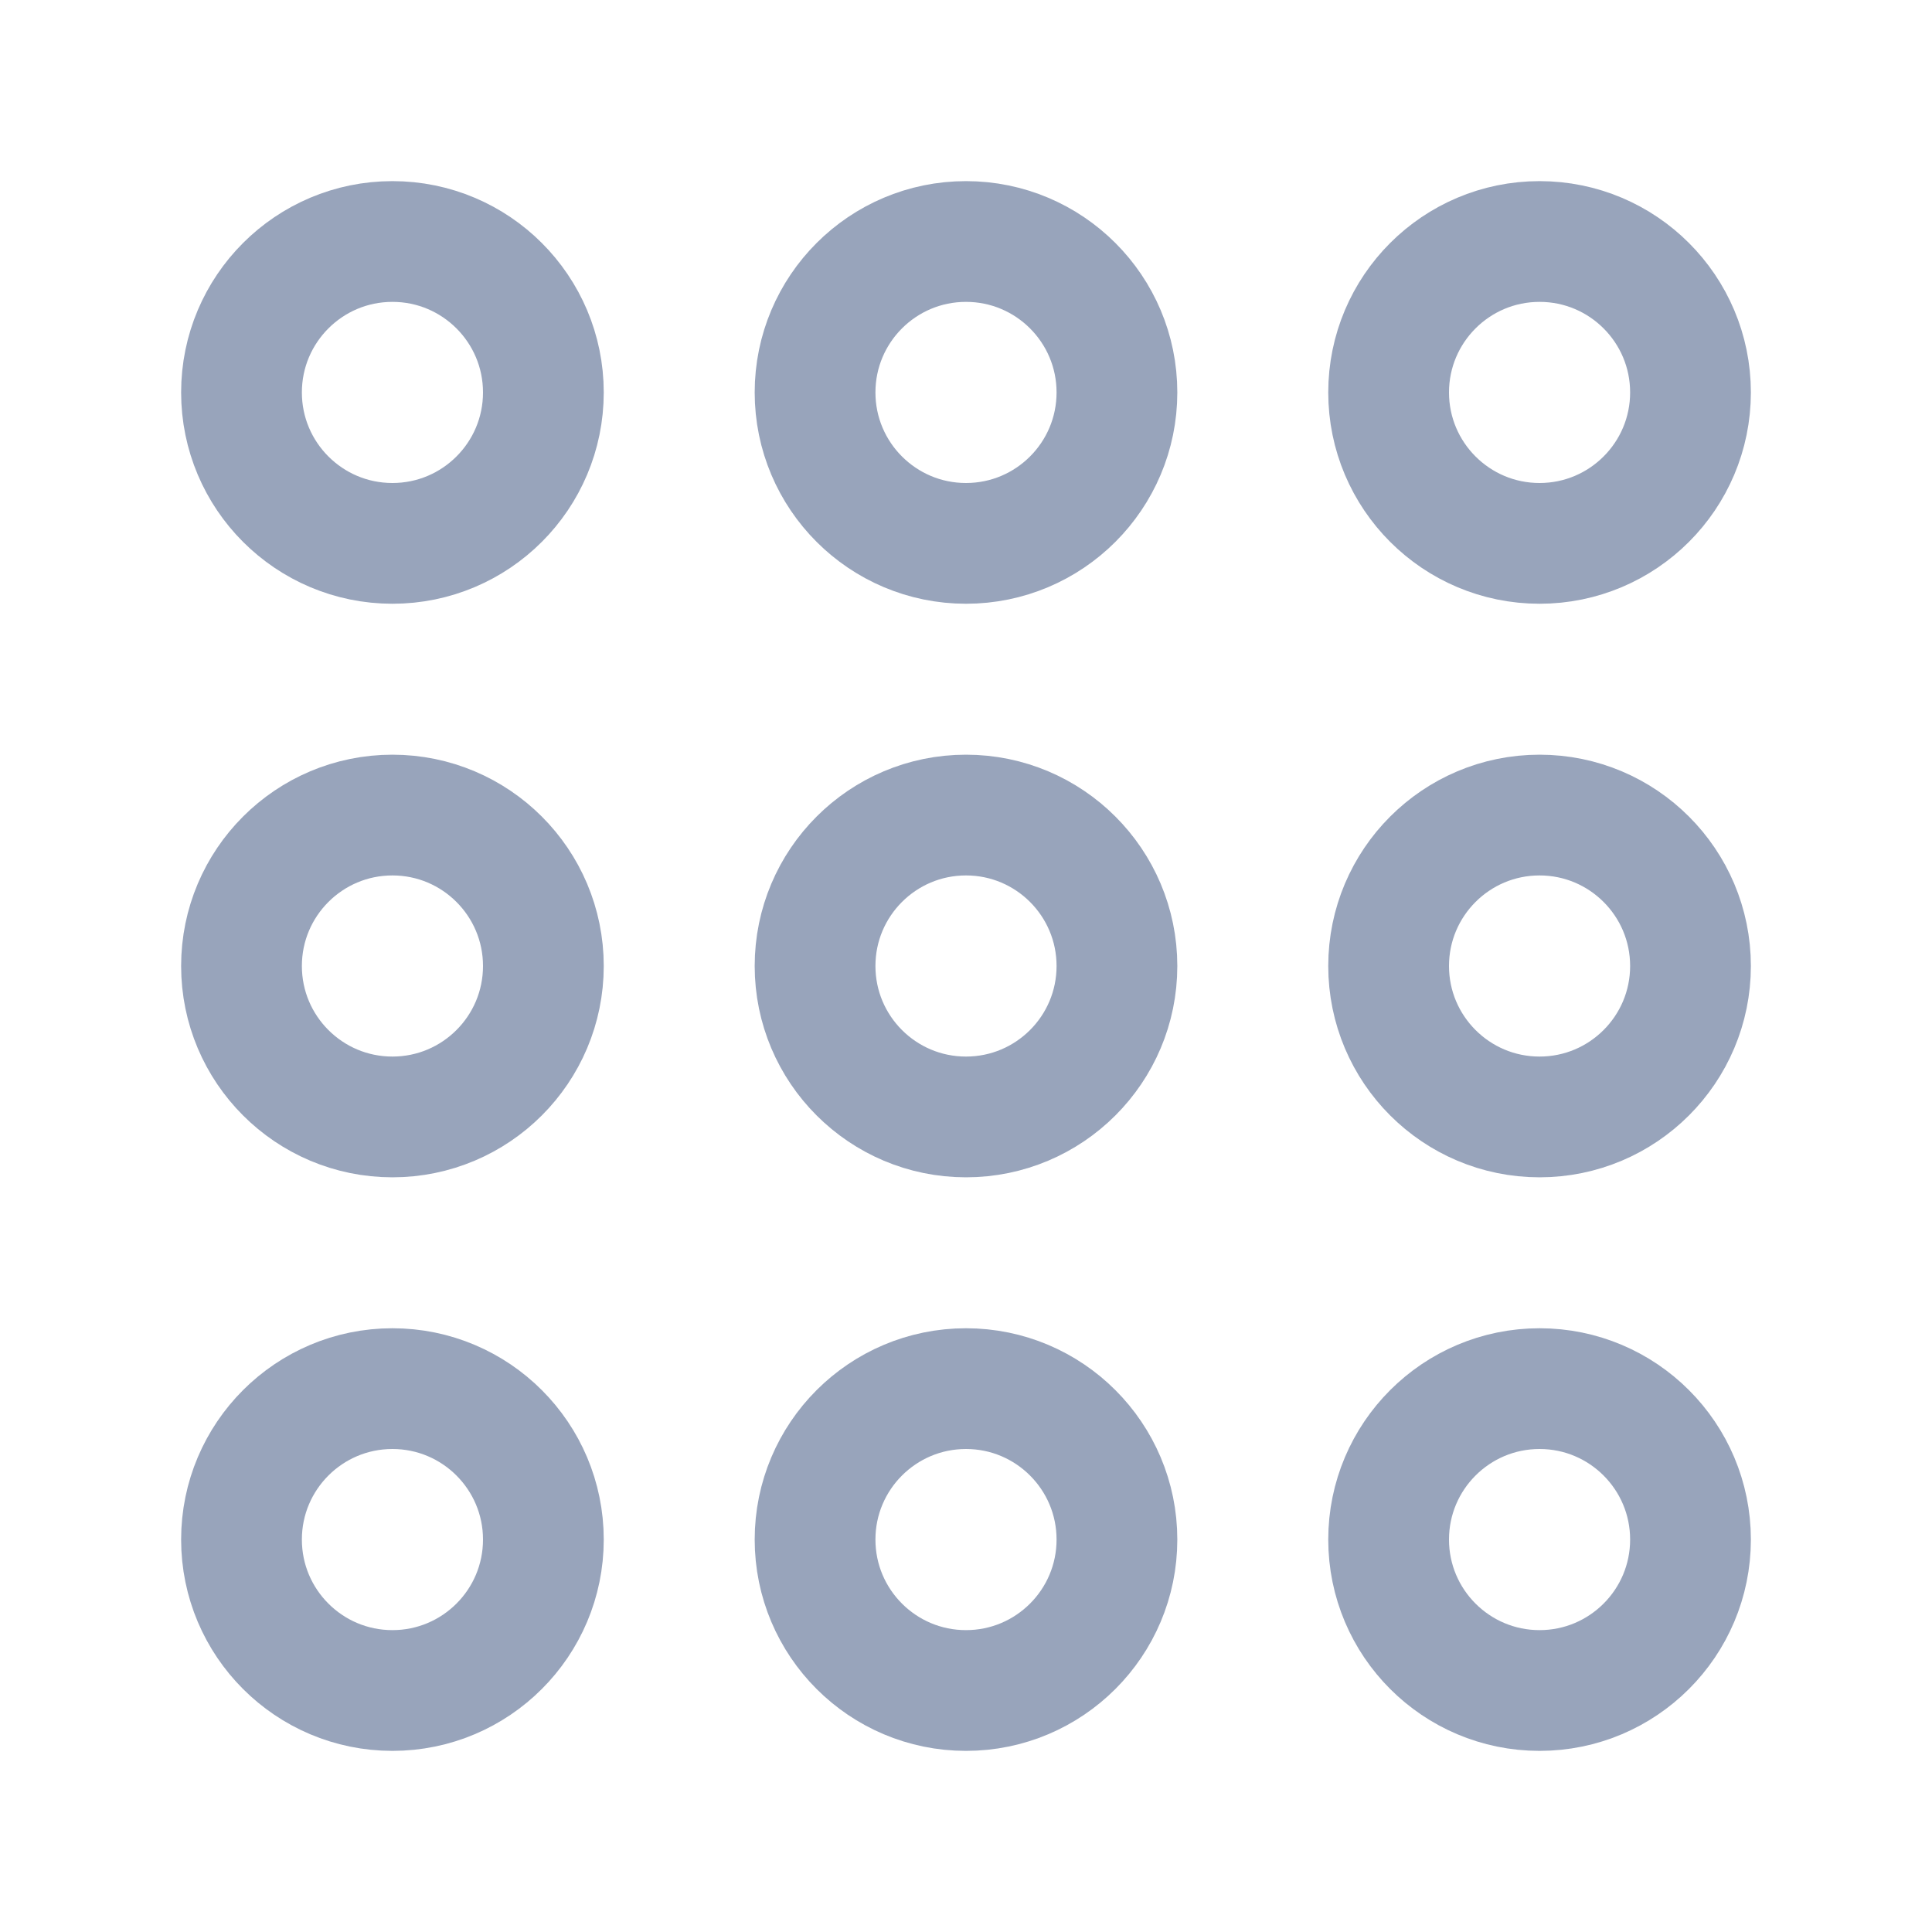 <svg width="64" height="64" viewBox="0 0 64 64" fill="none" xmlns="http://www.w3.org/2000/svg">
<path d="M18 13C18 10.239 15.761 8 13 8C10.239 8 8 10.239 8 13C8 15.761 10.239 18 13 18C15.761 18 18 15.761 18 13Z" stroke="#98A4BB" stroke-width="4" stroke-miterlimit="10"/>
<path d="M37 13C37 10.239 34.761 8 32 8C29.239 8 27 10.239 27 13C27 15.761 29.239 18 32 18C34.761 18 37 15.761 37 13Z" stroke="#98A4BB" stroke-width="4" stroke-miterlimit="10"/>
<path d="M56 13C56 10.239 53.761 8 51 8C48.239 8 46 10.239 46 13C46 15.761 48.239 18 51 18C53.761 18 56 15.761 56 13Z" stroke="#98A4BB" stroke-width="4" stroke-miterlimit="10"/>
<path d="M18 32C18 29.239 15.761 27 13 27C10.239 27 8 29.239 8 32C8 34.761 10.239 37 13 37C15.761 37 18 34.761 18 32Z" stroke="#98A4BB" stroke-width="4" stroke-miterlimit="10"/>
<path d="M37 32C37 29.239 34.761 27 32 27C29.239 27 27 29.239 27 32C27 34.761 29.239 37 32 37C34.761 37 37 34.761 37 32Z" stroke="#98A4BB" stroke-width="4" stroke-miterlimit="10"/>
<path d="M56 32C56 29.239 53.761 27 51 27C48.239 27 46 29.239 46 32C46 34.761 48.239 37 51 37C53.761 37 56 34.761 56 32Z" stroke="#98A4BB" stroke-width="4" stroke-miterlimit="10"/>
<path d="M18 51C18 48.239 15.761 46 13 46C10.239 46 8 48.239 8 51C8 53.761 10.239 56 13 56C15.761 56 18 53.761 18 51Z" stroke="#98A4BB" stroke-width="4" stroke-miterlimit="10"/>
<path d="M37 51C37 48.239 34.761 46 32 46C29.239 46 27 48.239 27 51C27 53.761 29.239 56 32 56C34.761 56 37 53.761 37 51Z" stroke="#98A4BB" stroke-width="4" stroke-miterlimit="10"/>
<path d="M56 51C56 48.239 53.761 46 51 46C48.239 46 46 48.239 46 51C46 53.761 48.239 56 51 56C53.761 56 56 53.761 56 51Z" stroke="#98A4BB" stroke-width="4" stroke-miterlimit="10"/>
</svg>
